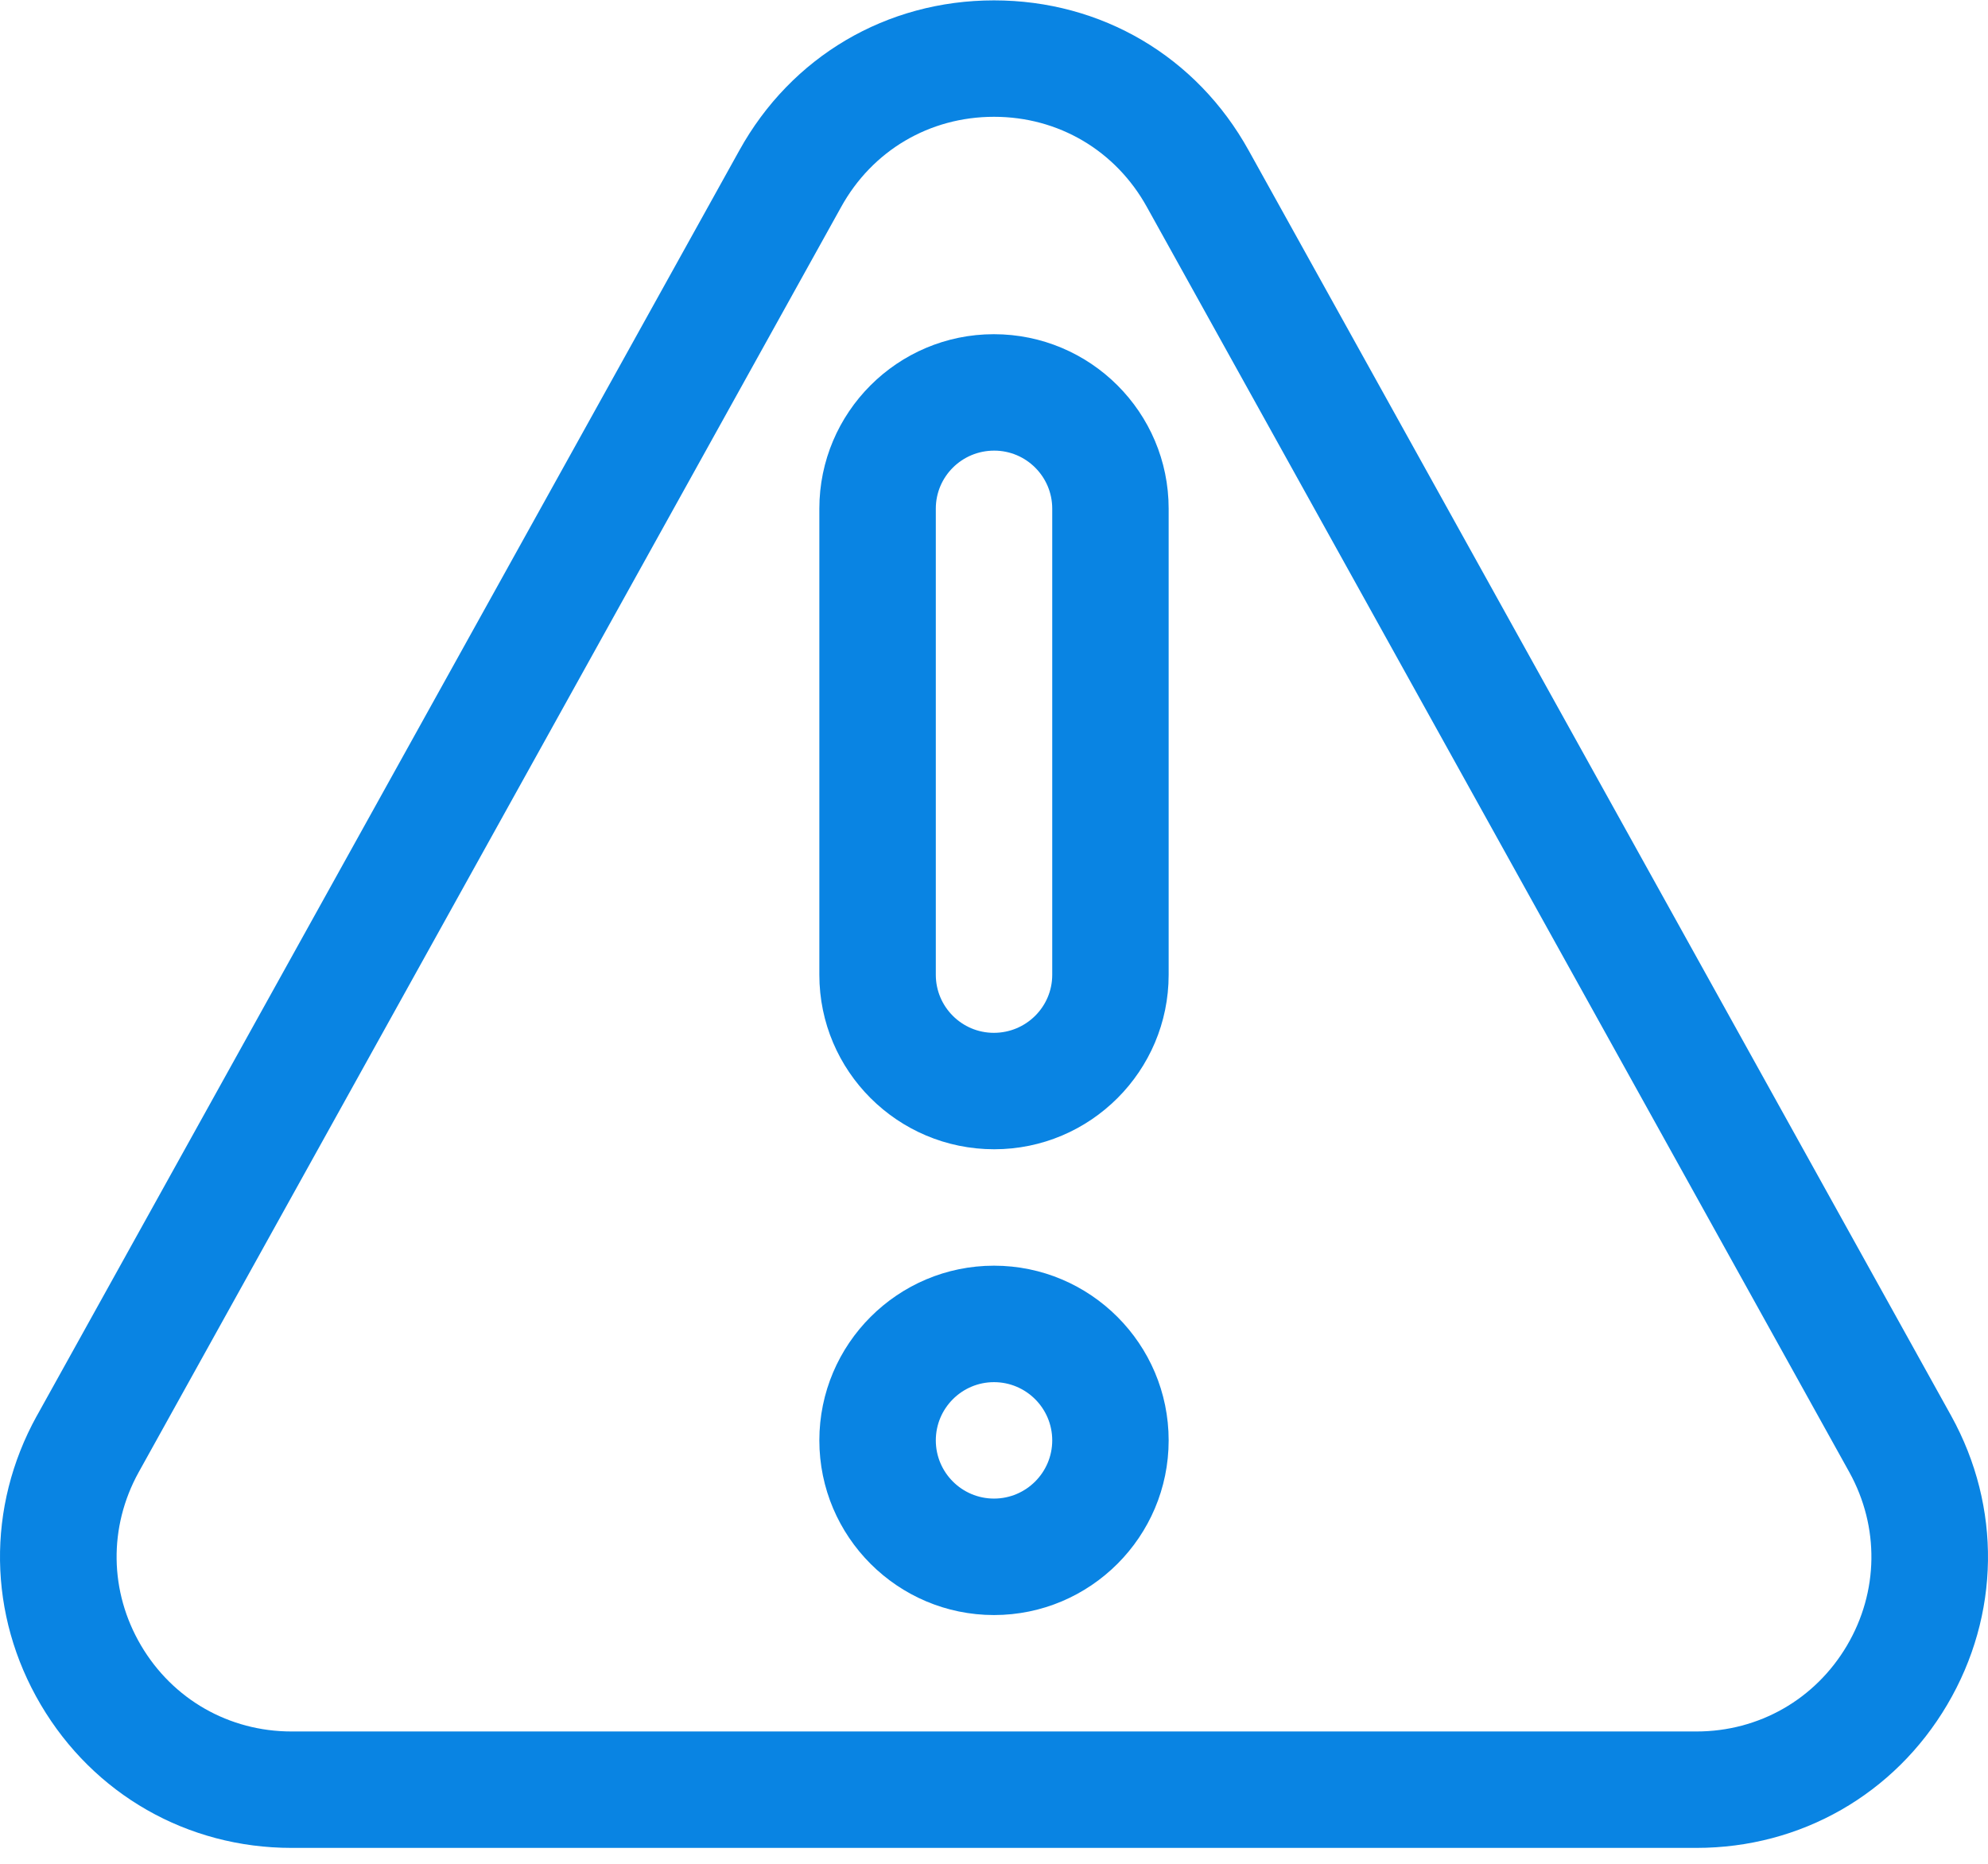 <?xml version="1.0" encoding="UTF-8"?>
<svg width="48px" height="45px" viewBox="0 0 48 45" version="1.1" xmlns="http://www.w3.org/2000/svg" xmlns:xlink="http://www.w3.org/1999/xlink">
    <!-- Generator: Sketch 61.2 (89653) - https://sketch.com -->
    <title>ic-solutions-homework-management-3</title>
    <desc>Created with Sketch.</desc>
    <g id="Solution---Icons" stroke="none" stroke-width="1" fill="none" fill-rule="evenodd">
        <g id="B2C" transform="translate(-1324, -937)" fill="#0984E3" fill-rule="nonzero">
            <g id="homework-management" transform="translate(0, 807)">
                <g id="folder-3" transform="translate(1170, 98)">
                    <path d="M178,32.009 C180.596,32.009 182.895,33.365 184.151,35.636 L184.151,35.636 L201.112,66.185 C202.329,68.387 202.293,70.993 201.016,73.158 C199.739,75.324 197.476,76.616 194.962,76.616 L194.962,76.616 L161.038,76.616 C158.524,76.616 156.261,75.324 154.984,73.158 C153.707,70.993 153.671,68.387 154.887,66.187 C154.888,66.186 154.888,66.186 154.889,66.185 L154.889,66.185 L171.85,35.634 C173.105,33.365 175.405,32.009 178,32.009 Z M178,34.82 C176.443,34.82 175.063,35.634 174.31,36.996 L174.31,36.996 L157.347,67.548 C156.618,68.868 156.64,70.431 157.406,71.73 C158.172,73.029 159.53,73.805 161.038,73.805 L161.038,73.805 L194.962,73.805 C196.47,73.805 197.828,73.029 198.595,71.73 C199.361,70.431 199.382,68.867 198.653,67.547 L198.653,67.547 L181.692,36.999 C180.937,35.634 179.557,34.82 178,34.82 Z M178,62.559 C180.325,62.559 182.217,64.451 182.217,66.777 C182.217,69.102 180.326,70.994 178,70.994 C175.675,70.994 173.783,69.102 173.783,66.777 C173.783,64.451 175.675,62.559 178,62.559 Z M178,65.371 C177.225,65.371 176.595,66.001 176.595,66.777 C176.595,67.552 177.225,68.182 178,68.182 C178.775,68.182 179.406,67.552 179.406,66.777 C179.406,66.001 178.775,65.371 178,65.371 Z M177.996,40.069 C180.328,40.069 182.217,41.958 182.217,44.281 L182.217,44.281 L182.217,55.536 C182.217,57.858 180.328,59.748 178.005,59.748 C175.673,59.748 173.783,57.858 173.783,55.536 L173.783,55.536 L173.783,44.281 C173.783,41.958 175.673,40.069 177.996,40.069 Z M178.005,42.88 C177.223,42.88 176.595,43.508 176.595,44.281 L176.595,44.281 L176.595,55.536 C176.595,56.308 177.223,56.937 177.996,56.937 C178.777,56.937 179.406,56.308 179.406,55.536 L179.406,55.536 L179.406,44.281 C179.406,43.508 178.777,42.88 178.005,42.88 Z" id="ic-solutions-homework-management-3"></path>
                </g>
            </g>
        </g>
    </g>
</svg>